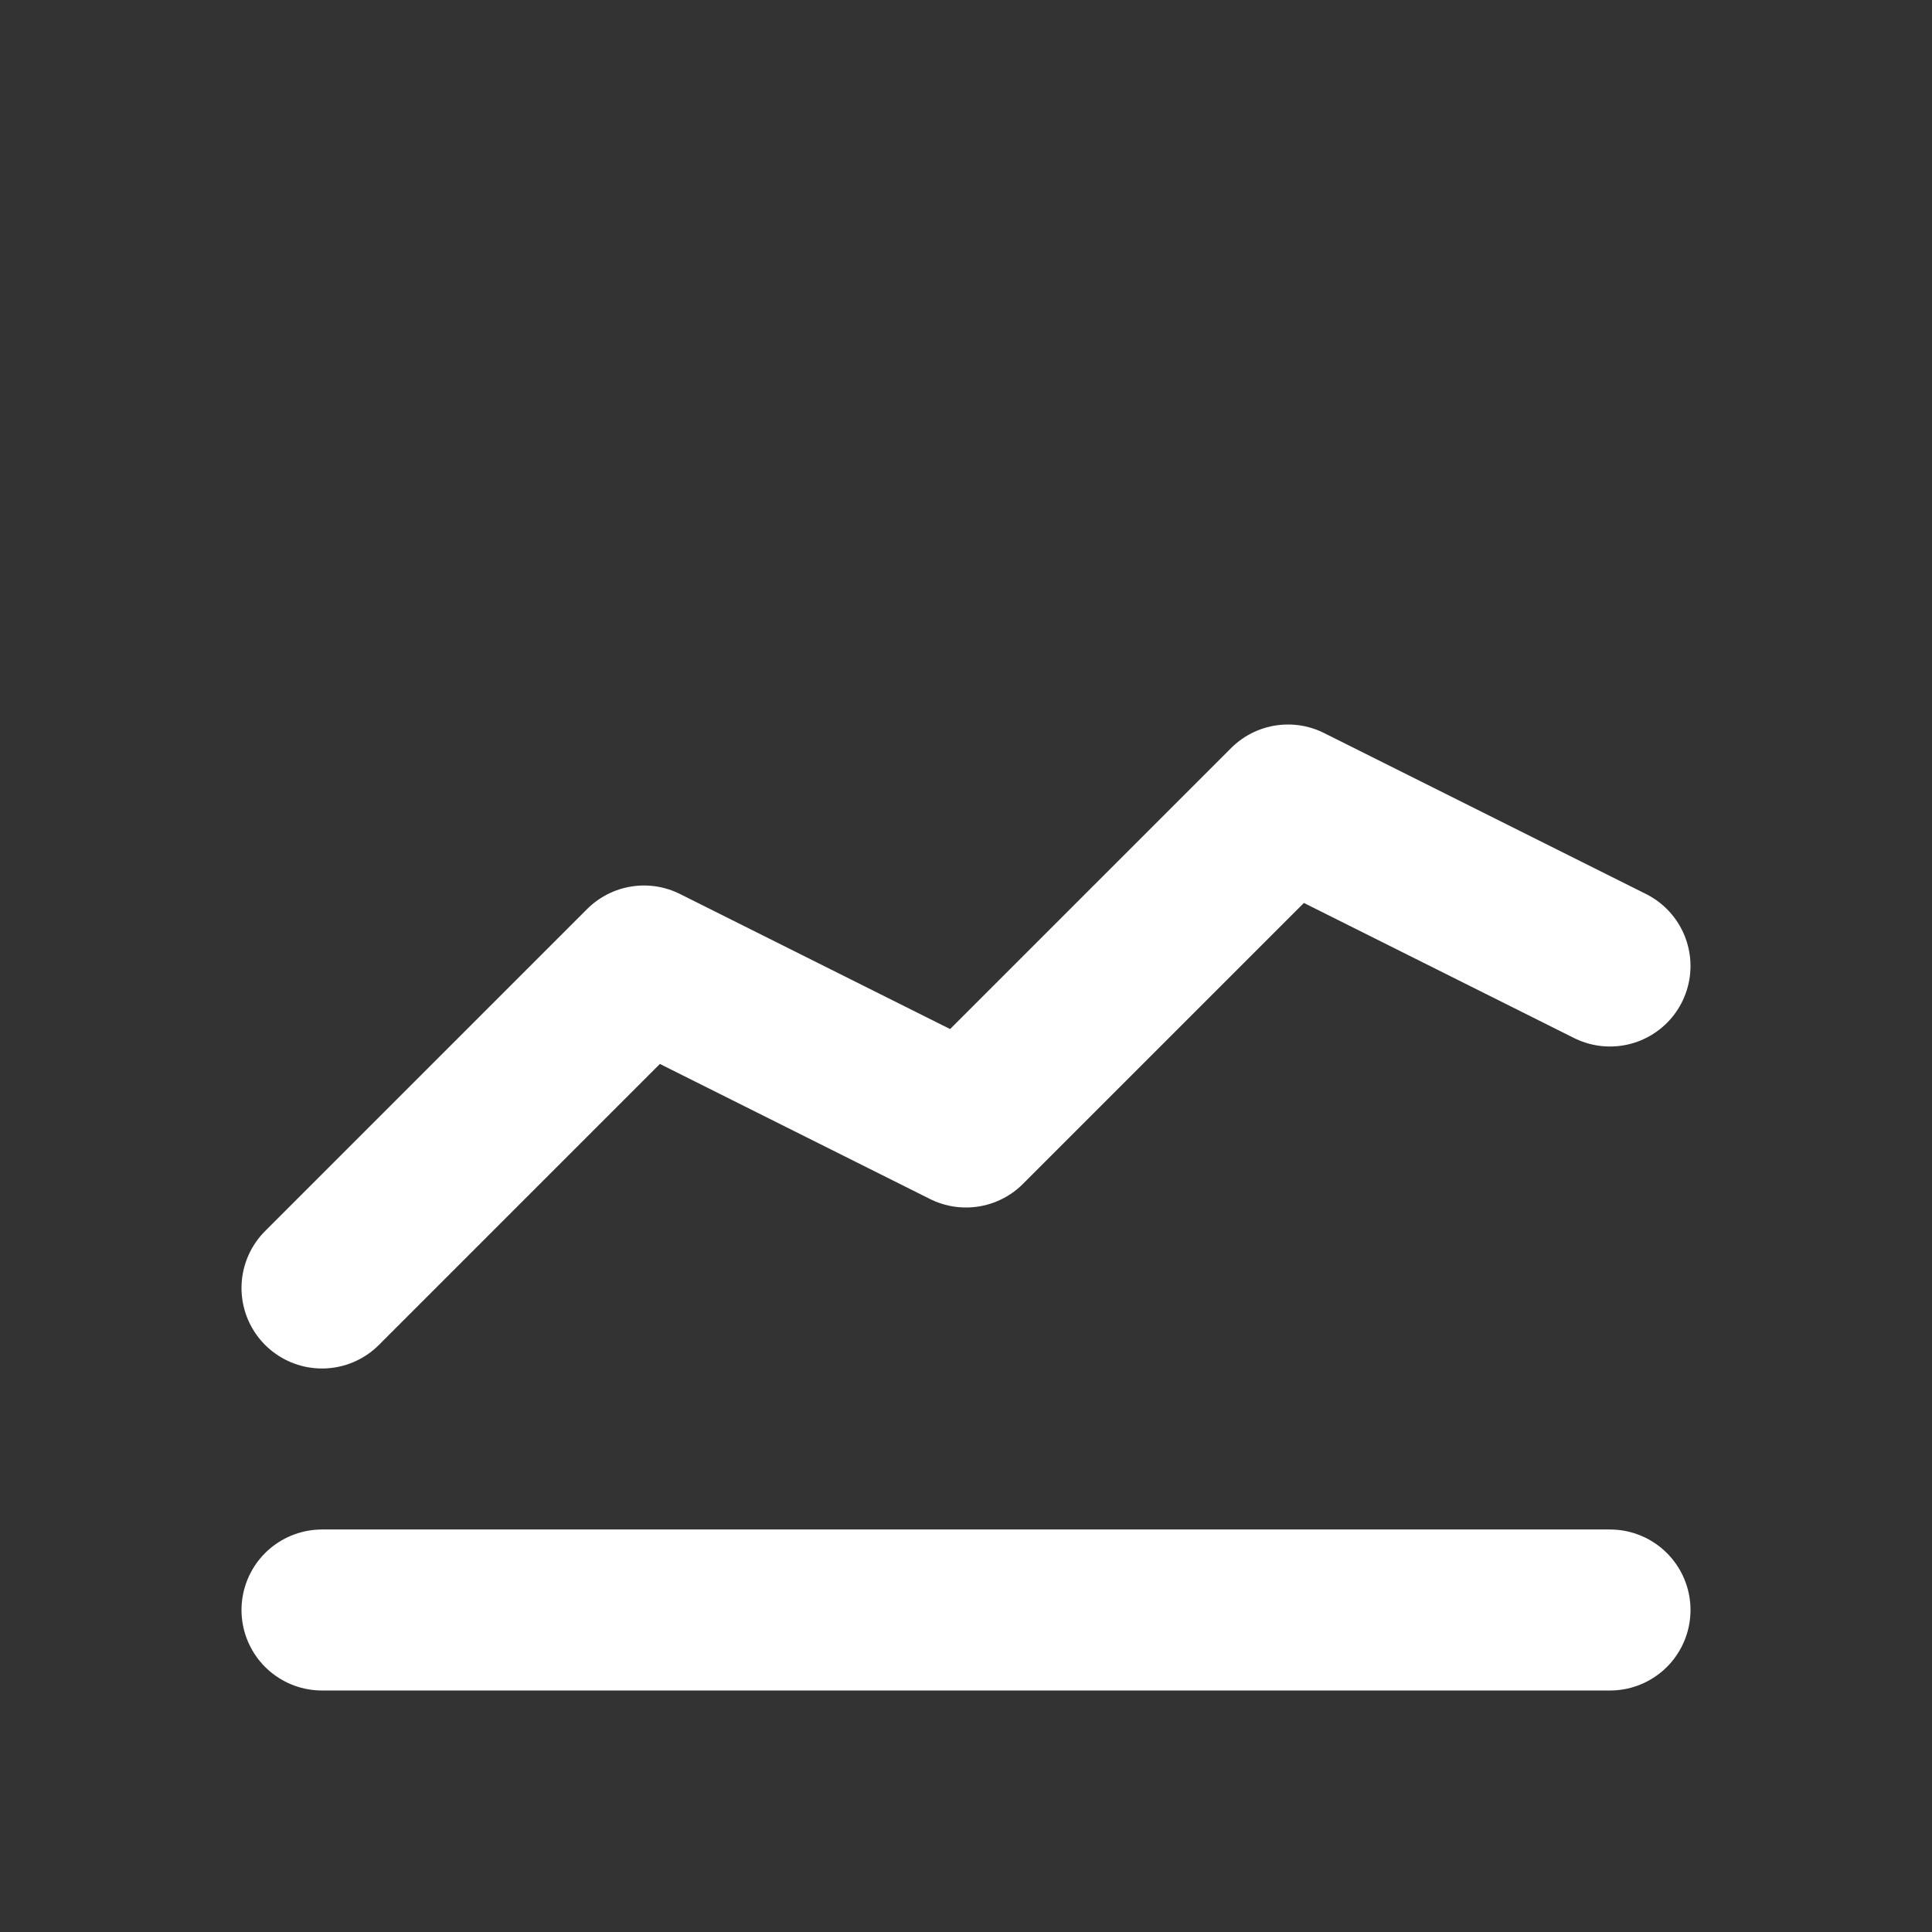 <svg xmlns="http://www.w3.org/2000/svg" width="48" height="48" viewBox="0 0 24 24" fill="none" stroke="#FFFFFF" stroke-width="2" stroke-linecap="round" stroke-linejoin="round">
  <rect x="0" y="0" width="24" height="24" fill="#333333" stroke="none"/>
  <polyline points="4 16 8 12 12 14 16 10 20 12"/>
  <line x1="4" y1="20" x2="20" y2="20"/>
</svg>
